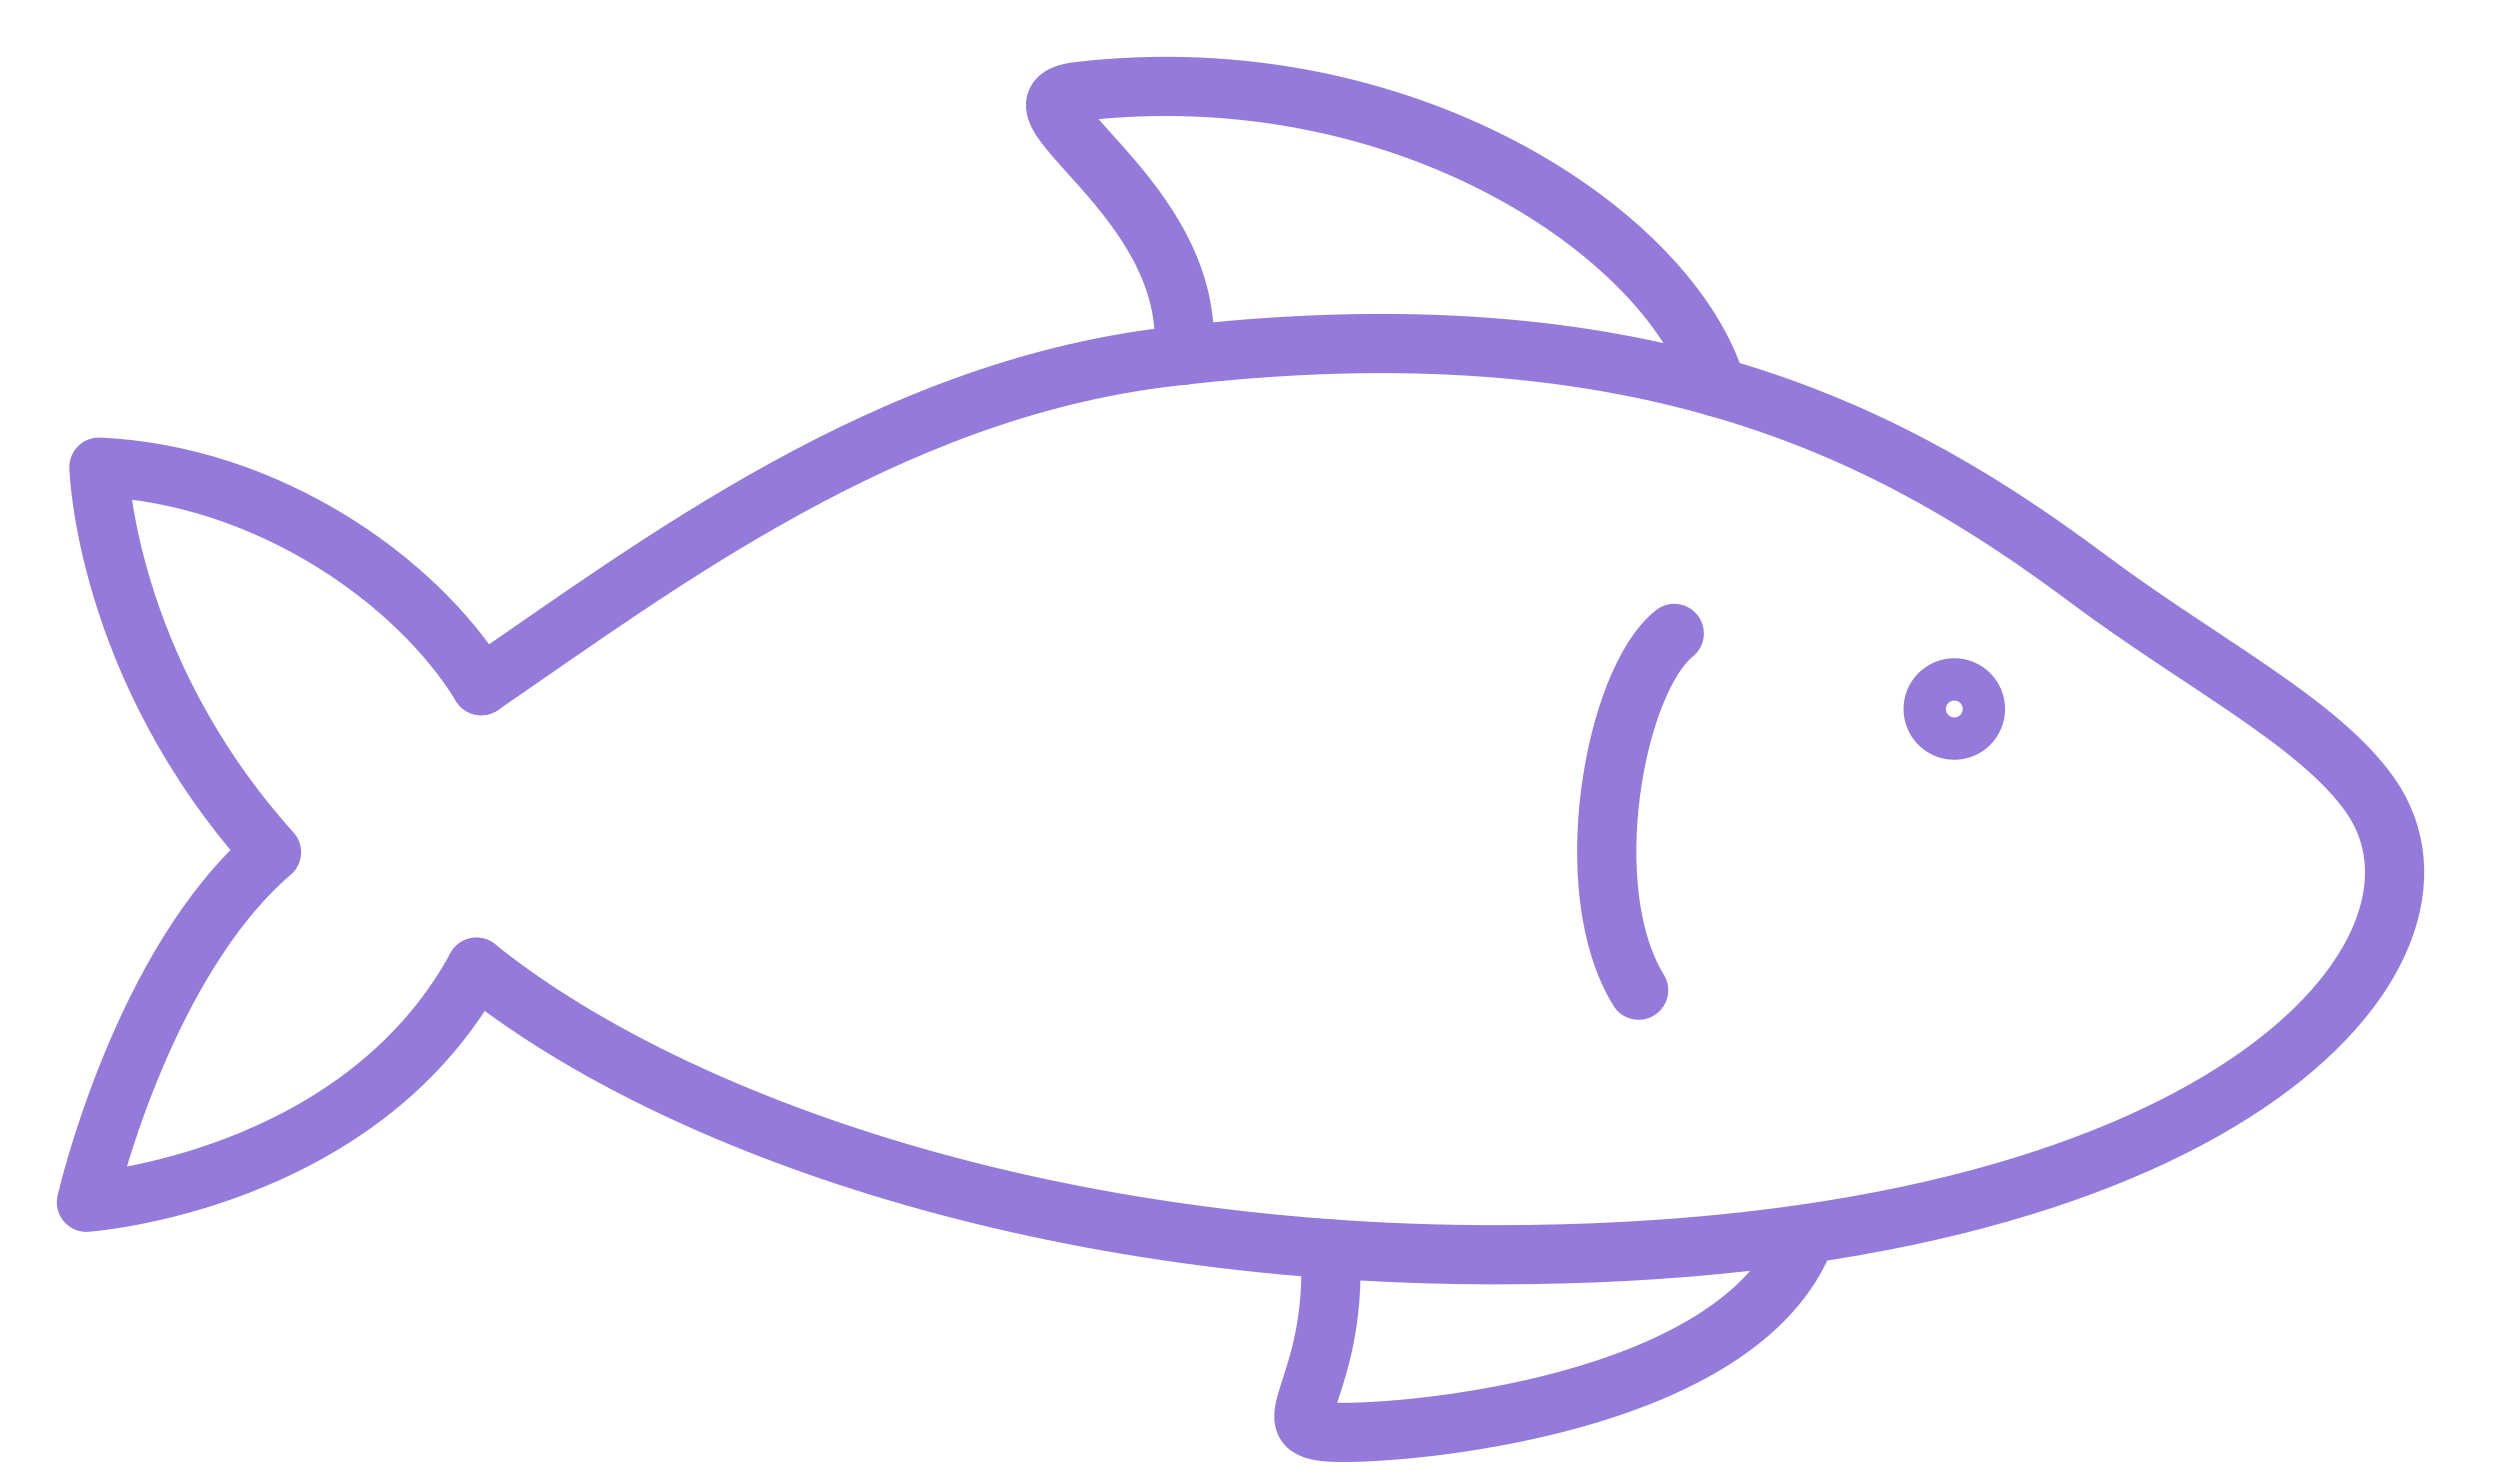 <?xml version="1.0" encoding="UTF-8"?> <svg xmlns="http://www.w3.org/2000/svg" width="44" height="26" viewBox="0 0 44 26" fill="none"><g clip-path="url(#clip0_376_42209)"><path d="M8.386 17.024C11.647 19.648 18.114 22.084 26.324 22.084C39.103 22.084 43.649 16.768 41.72 14.002C40.826 12.72 38.741 11.672 36.77 10.201C33.426 7.706 29.031 5.261 20.531 6.285C15.579 6.882 11.539 9.971 8.469 12.067" stroke="#947BDB" stroke-width="1.042" stroke-linecap="round" stroke-linejoin="round"></path><path d="M8.47 12.068C7.33 10.202 4.689 8.354 1.741 8.222C1.741 8.222 1.832 11.724 4.778 14.999C2.476 16.976 1.521 21.16 1.521 21.16C1.521 21.16 6.319 20.819 8.386 17.023" stroke="#947BDB" stroke-width="1.042" stroke-linecap="round" stroke-linejoin="round"></path><path d="M30.212 6.813C29.421 4.129 24.715 0.948 18.99 1.609C17.364 1.797 21.086 3.444 20.831 6.252" stroke="#947BDB" stroke-width="1.042" stroke-linecap="round" stroke-linejoin="round"></path><path d="M31.782 21.743C30.654 24.752 24.713 25.253 23.482 25.208C22.25 25.164 23.551 24.53 23.415 21.981" stroke="#947BDB" stroke-width="1.042" stroke-linecap="round" stroke-linejoin="round"></path><path d="M34.396 12.106C34.19 12.106 34.023 12.273 34.023 12.478C34.023 12.684 34.19 12.851 34.396 12.851C34.602 12.851 34.768 12.684 34.768 12.478C34.768 12.273 34.602 12.106 34.396 12.106Z" stroke="#947BDB" stroke-width="1.042" stroke-linecap="round" stroke-linejoin="round"></path><path d="M29.467 11.149C28.42 11.985 27.741 15.648 28.84 17.427" stroke="#947BDB" stroke-width="1.042" stroke-linecap="round" stroke-linejoin="round"></path></g><defs><clipPath id="clip0_376_42209"><rect width="41.667" height="24.732" fill="white" transform="translate(1 1)"></rect></clipPath></defs></svg> 
